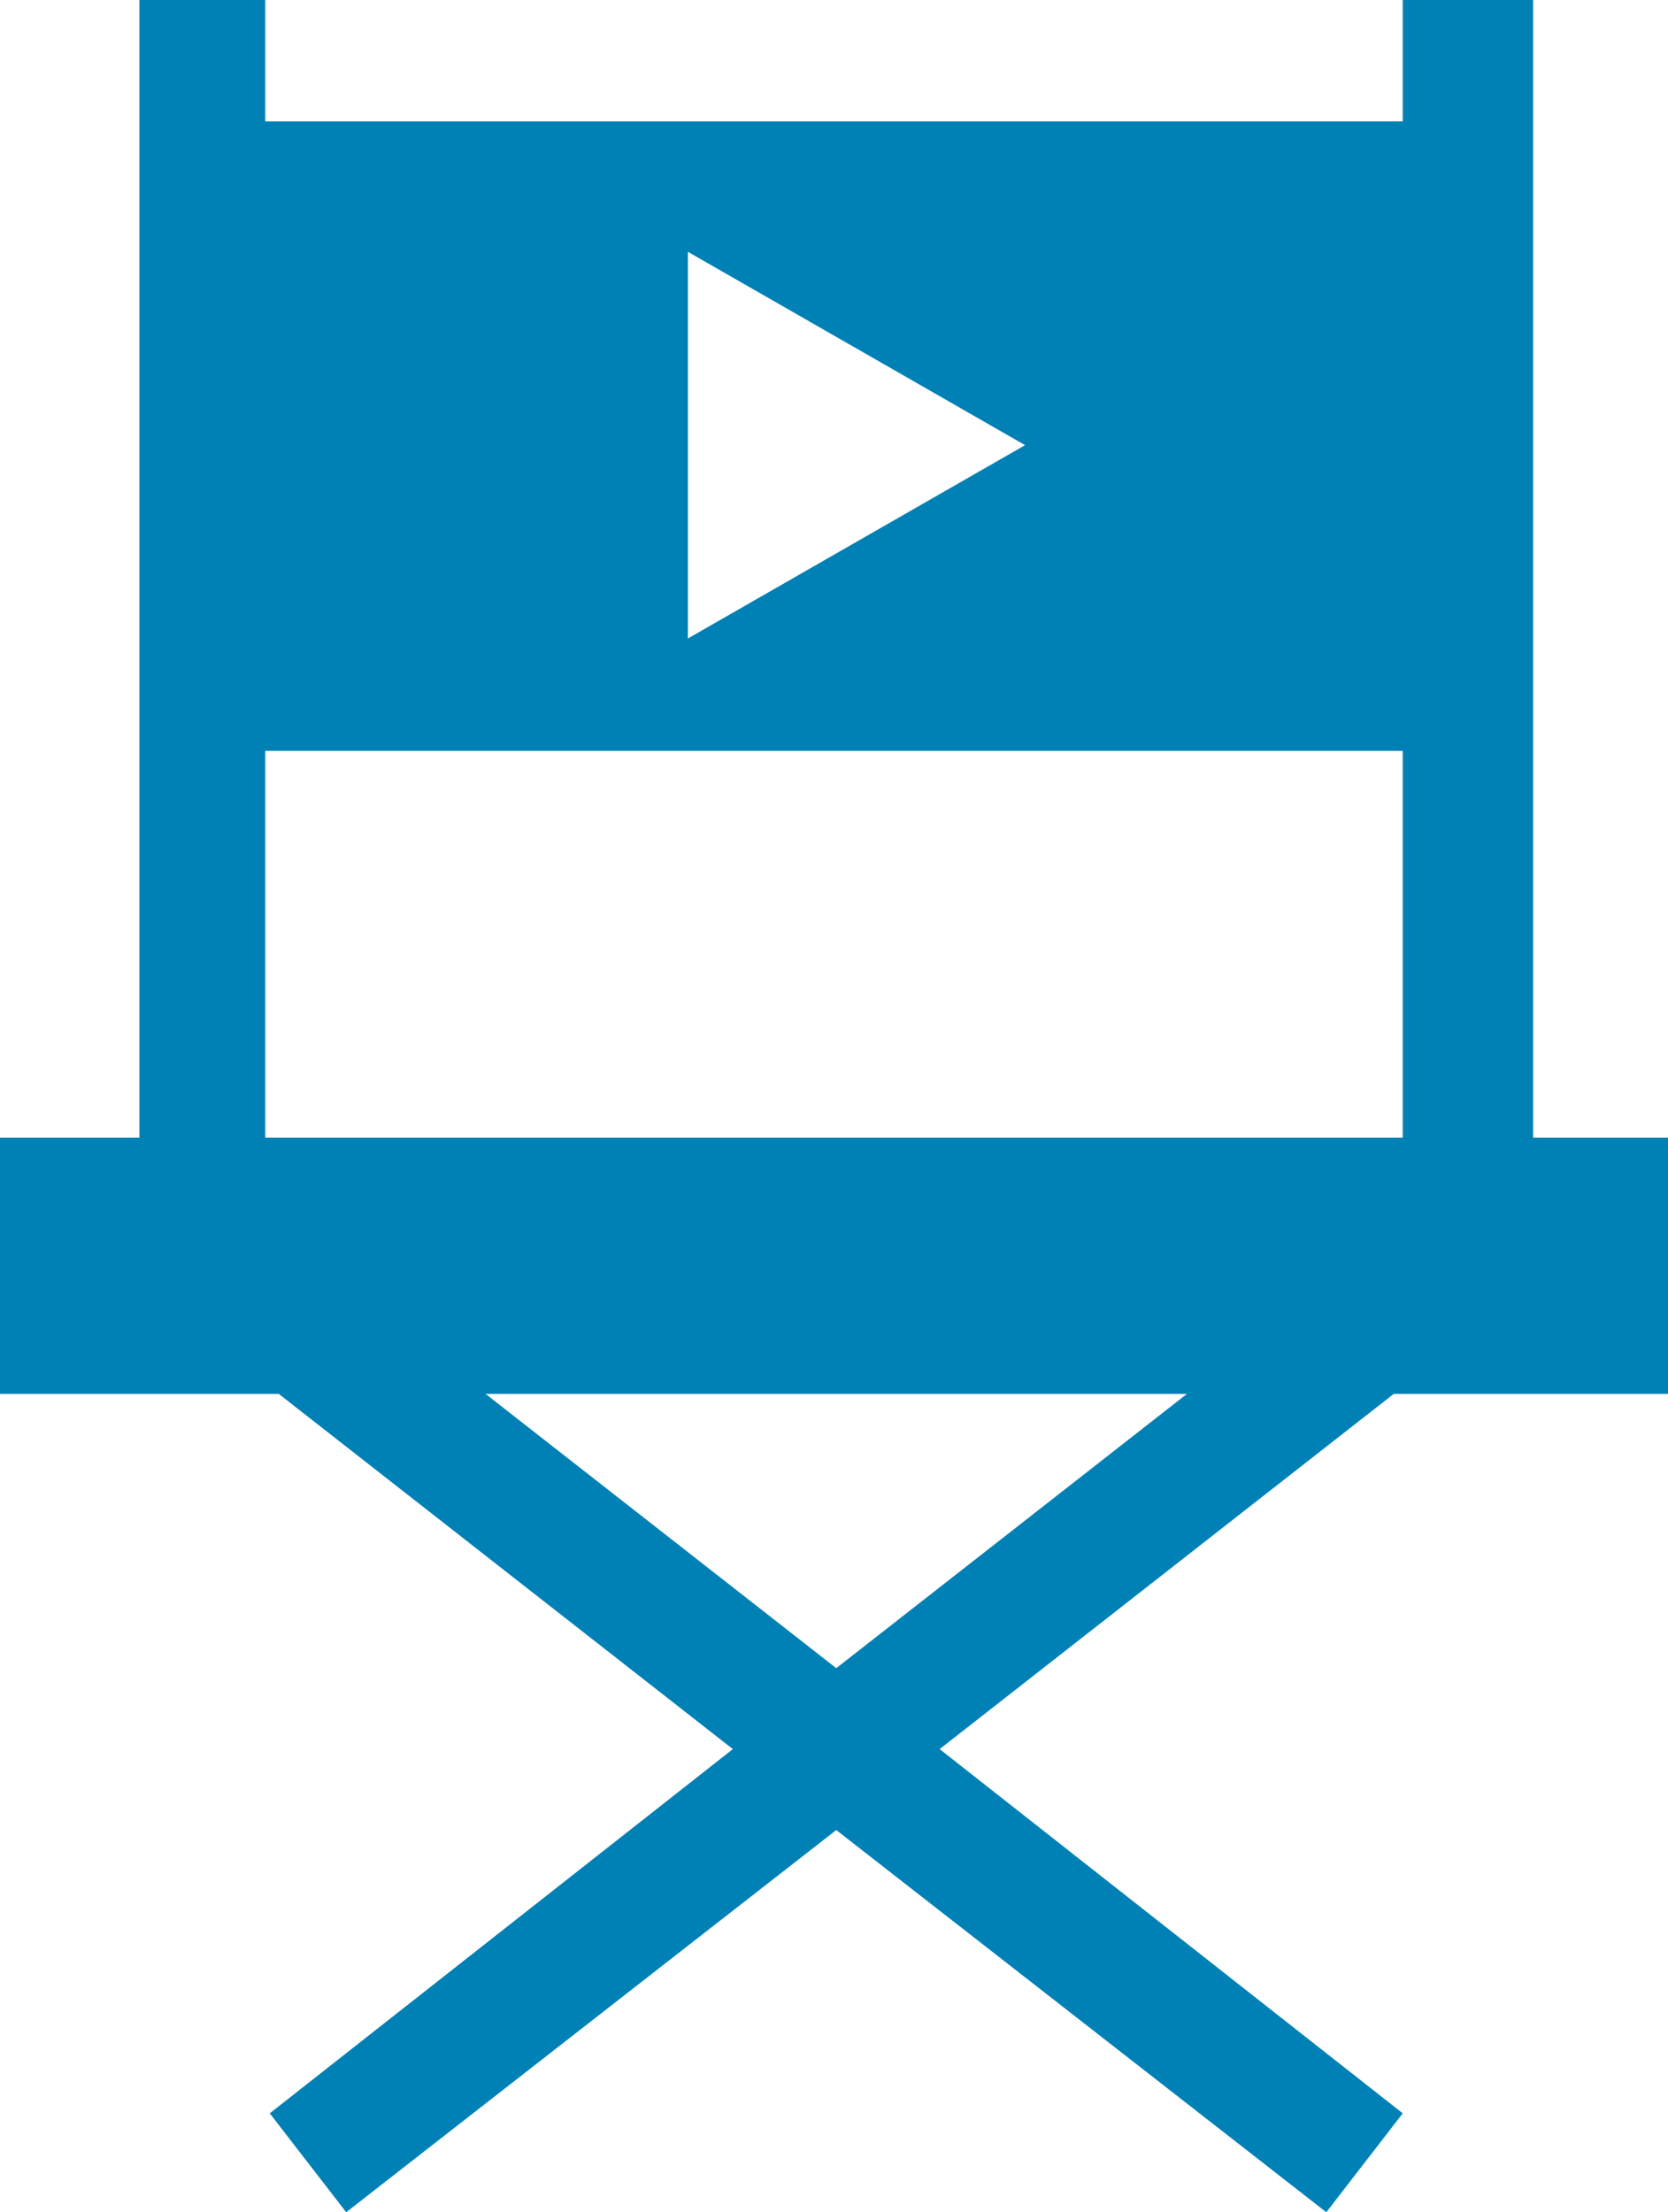 <?xml version="1.0" encoding="UTF-8"?> <svg xmlns="http://www.w3.org/2000/svg" id="Ebene_1" data-name="Ebene 1" version="1.1" viewBox="0 0 37.1 49.2"><defs><style> .cls-1 { fill: #0081b6; stroke-width: 0px; } </style></defs><path class="cls-1" d="M10.7,31h15.7l-7.8,6.1-7.8-6.1ZM5.9,16.7h25.3v8.6H5.9s0-8.6,0-8.6ZM15.3,5.6l7.5,4.3-7.5,4.3V5.6ZM31.2,0v2.7H5.9S5.9,0,5.9,0h-2.8v25.3H0s0,5.7,0,5.7h6.2l10.1,7.9-10.3,8.1,1.7,2.2,10.9-8.5,10.9,8.5,1.7-2.2-10.3-8.1,10.1-7.9h6.2v-5.7h-3.1V0h-2.8Z"></path></svg> 